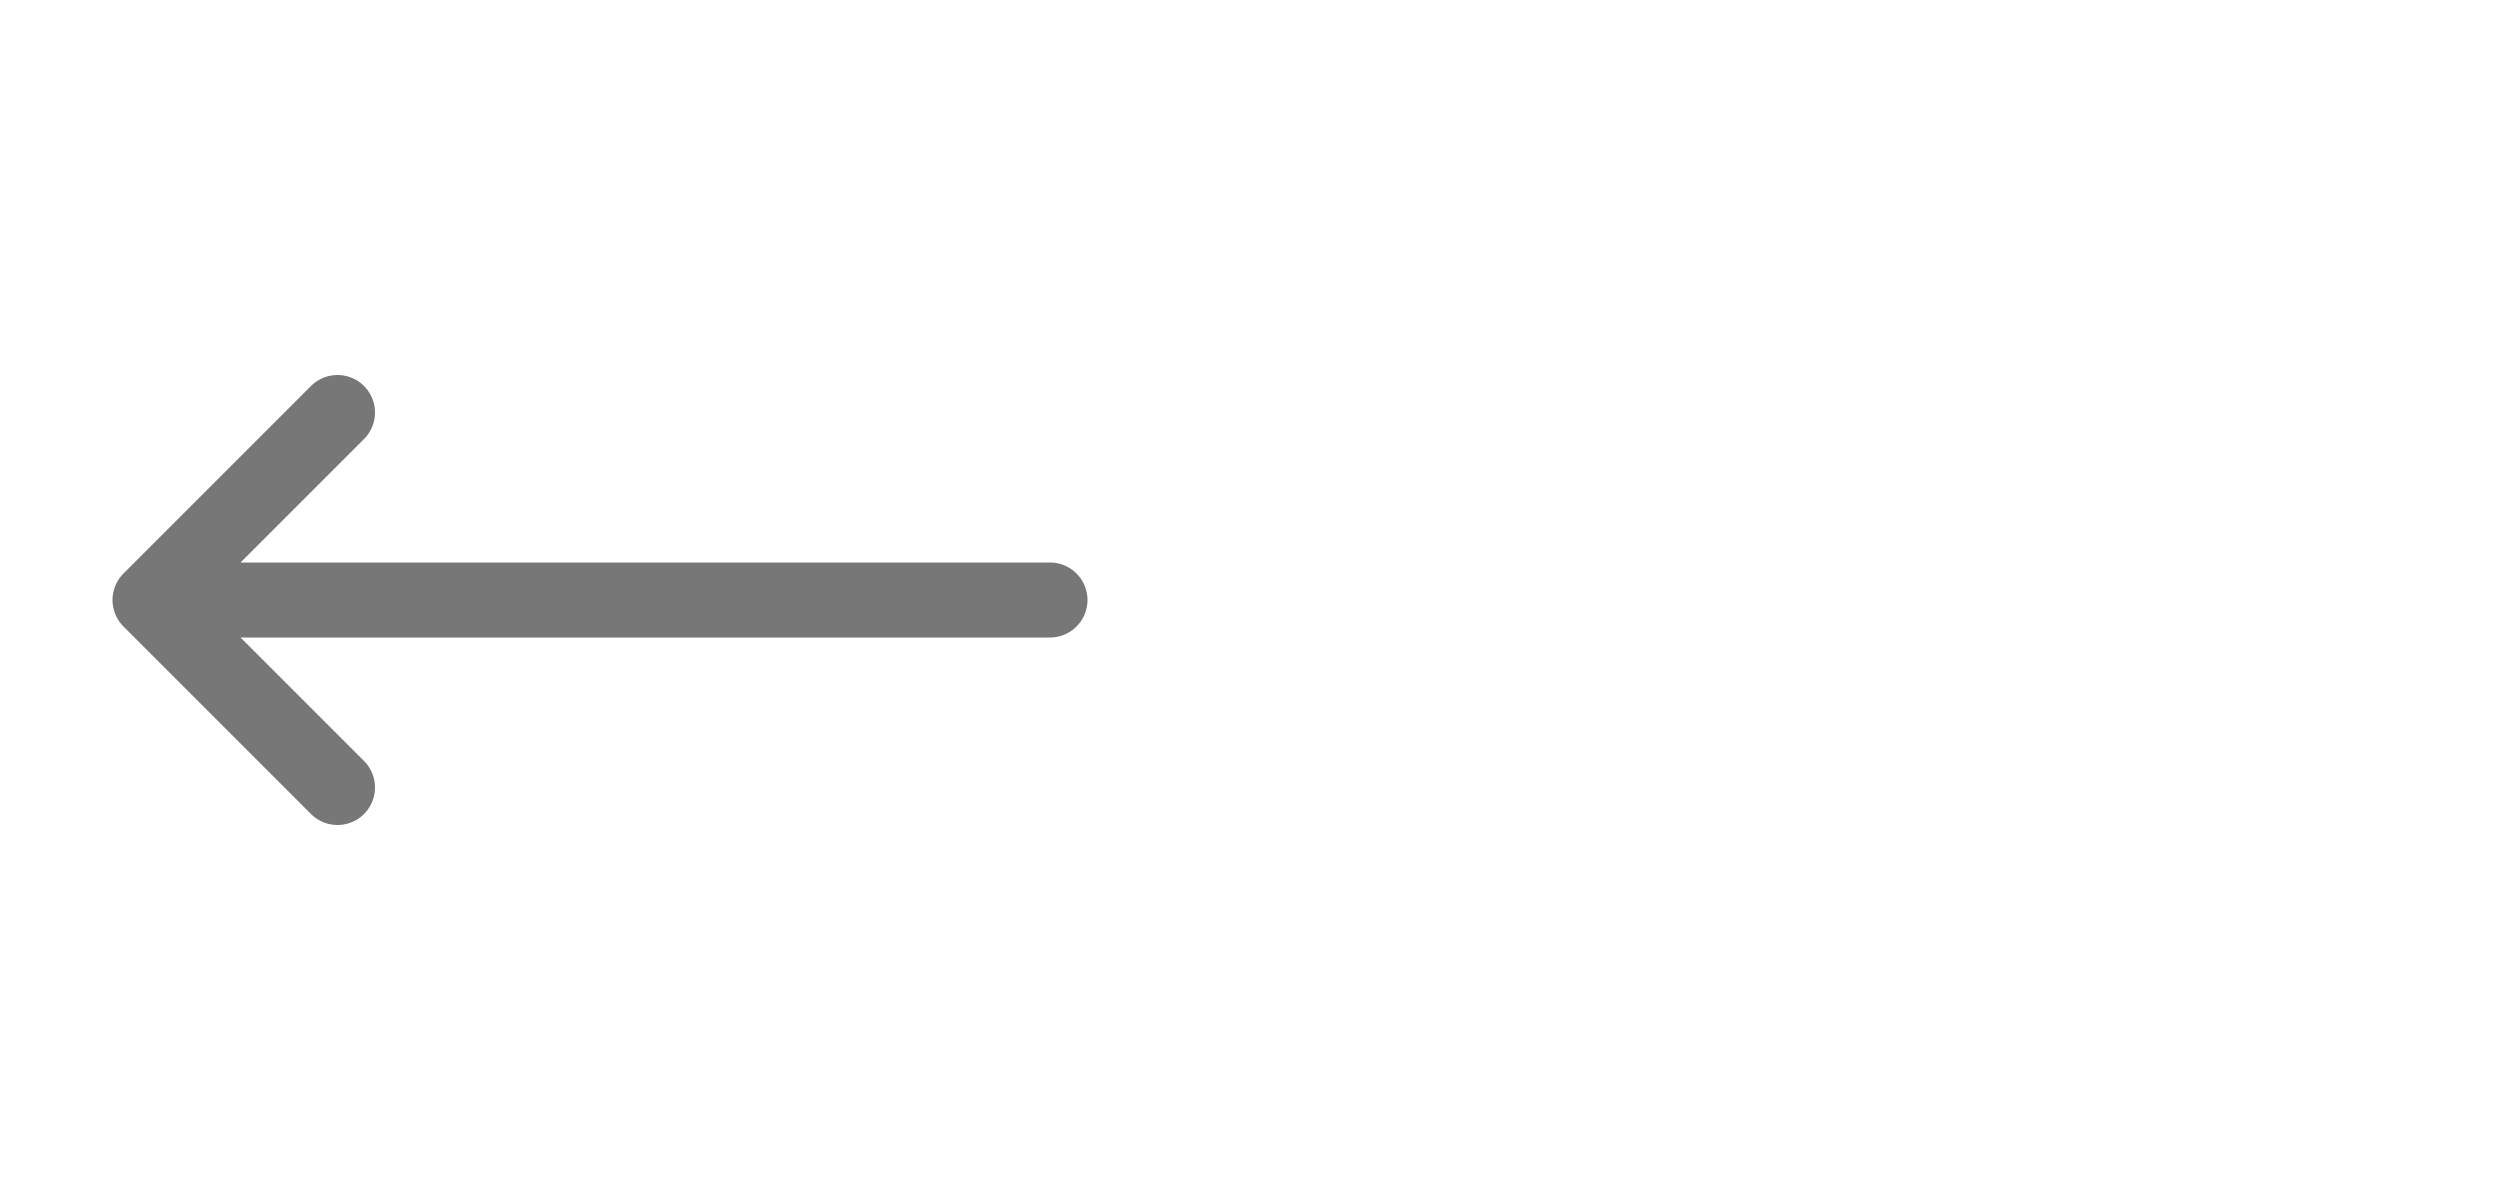 <svg xmlns="http://www.w3.org/2000/svg" fill="none" viewBox="0 0 50 24" stroke-width="1.5" stroke="#777778" class="w-6 h-6">
  <path stroke-linecap="round" stroke-linejoin="round" d="M6.75 15.75L3 12m0 0l3.75-3.75M3 12h18" />
</svg>
